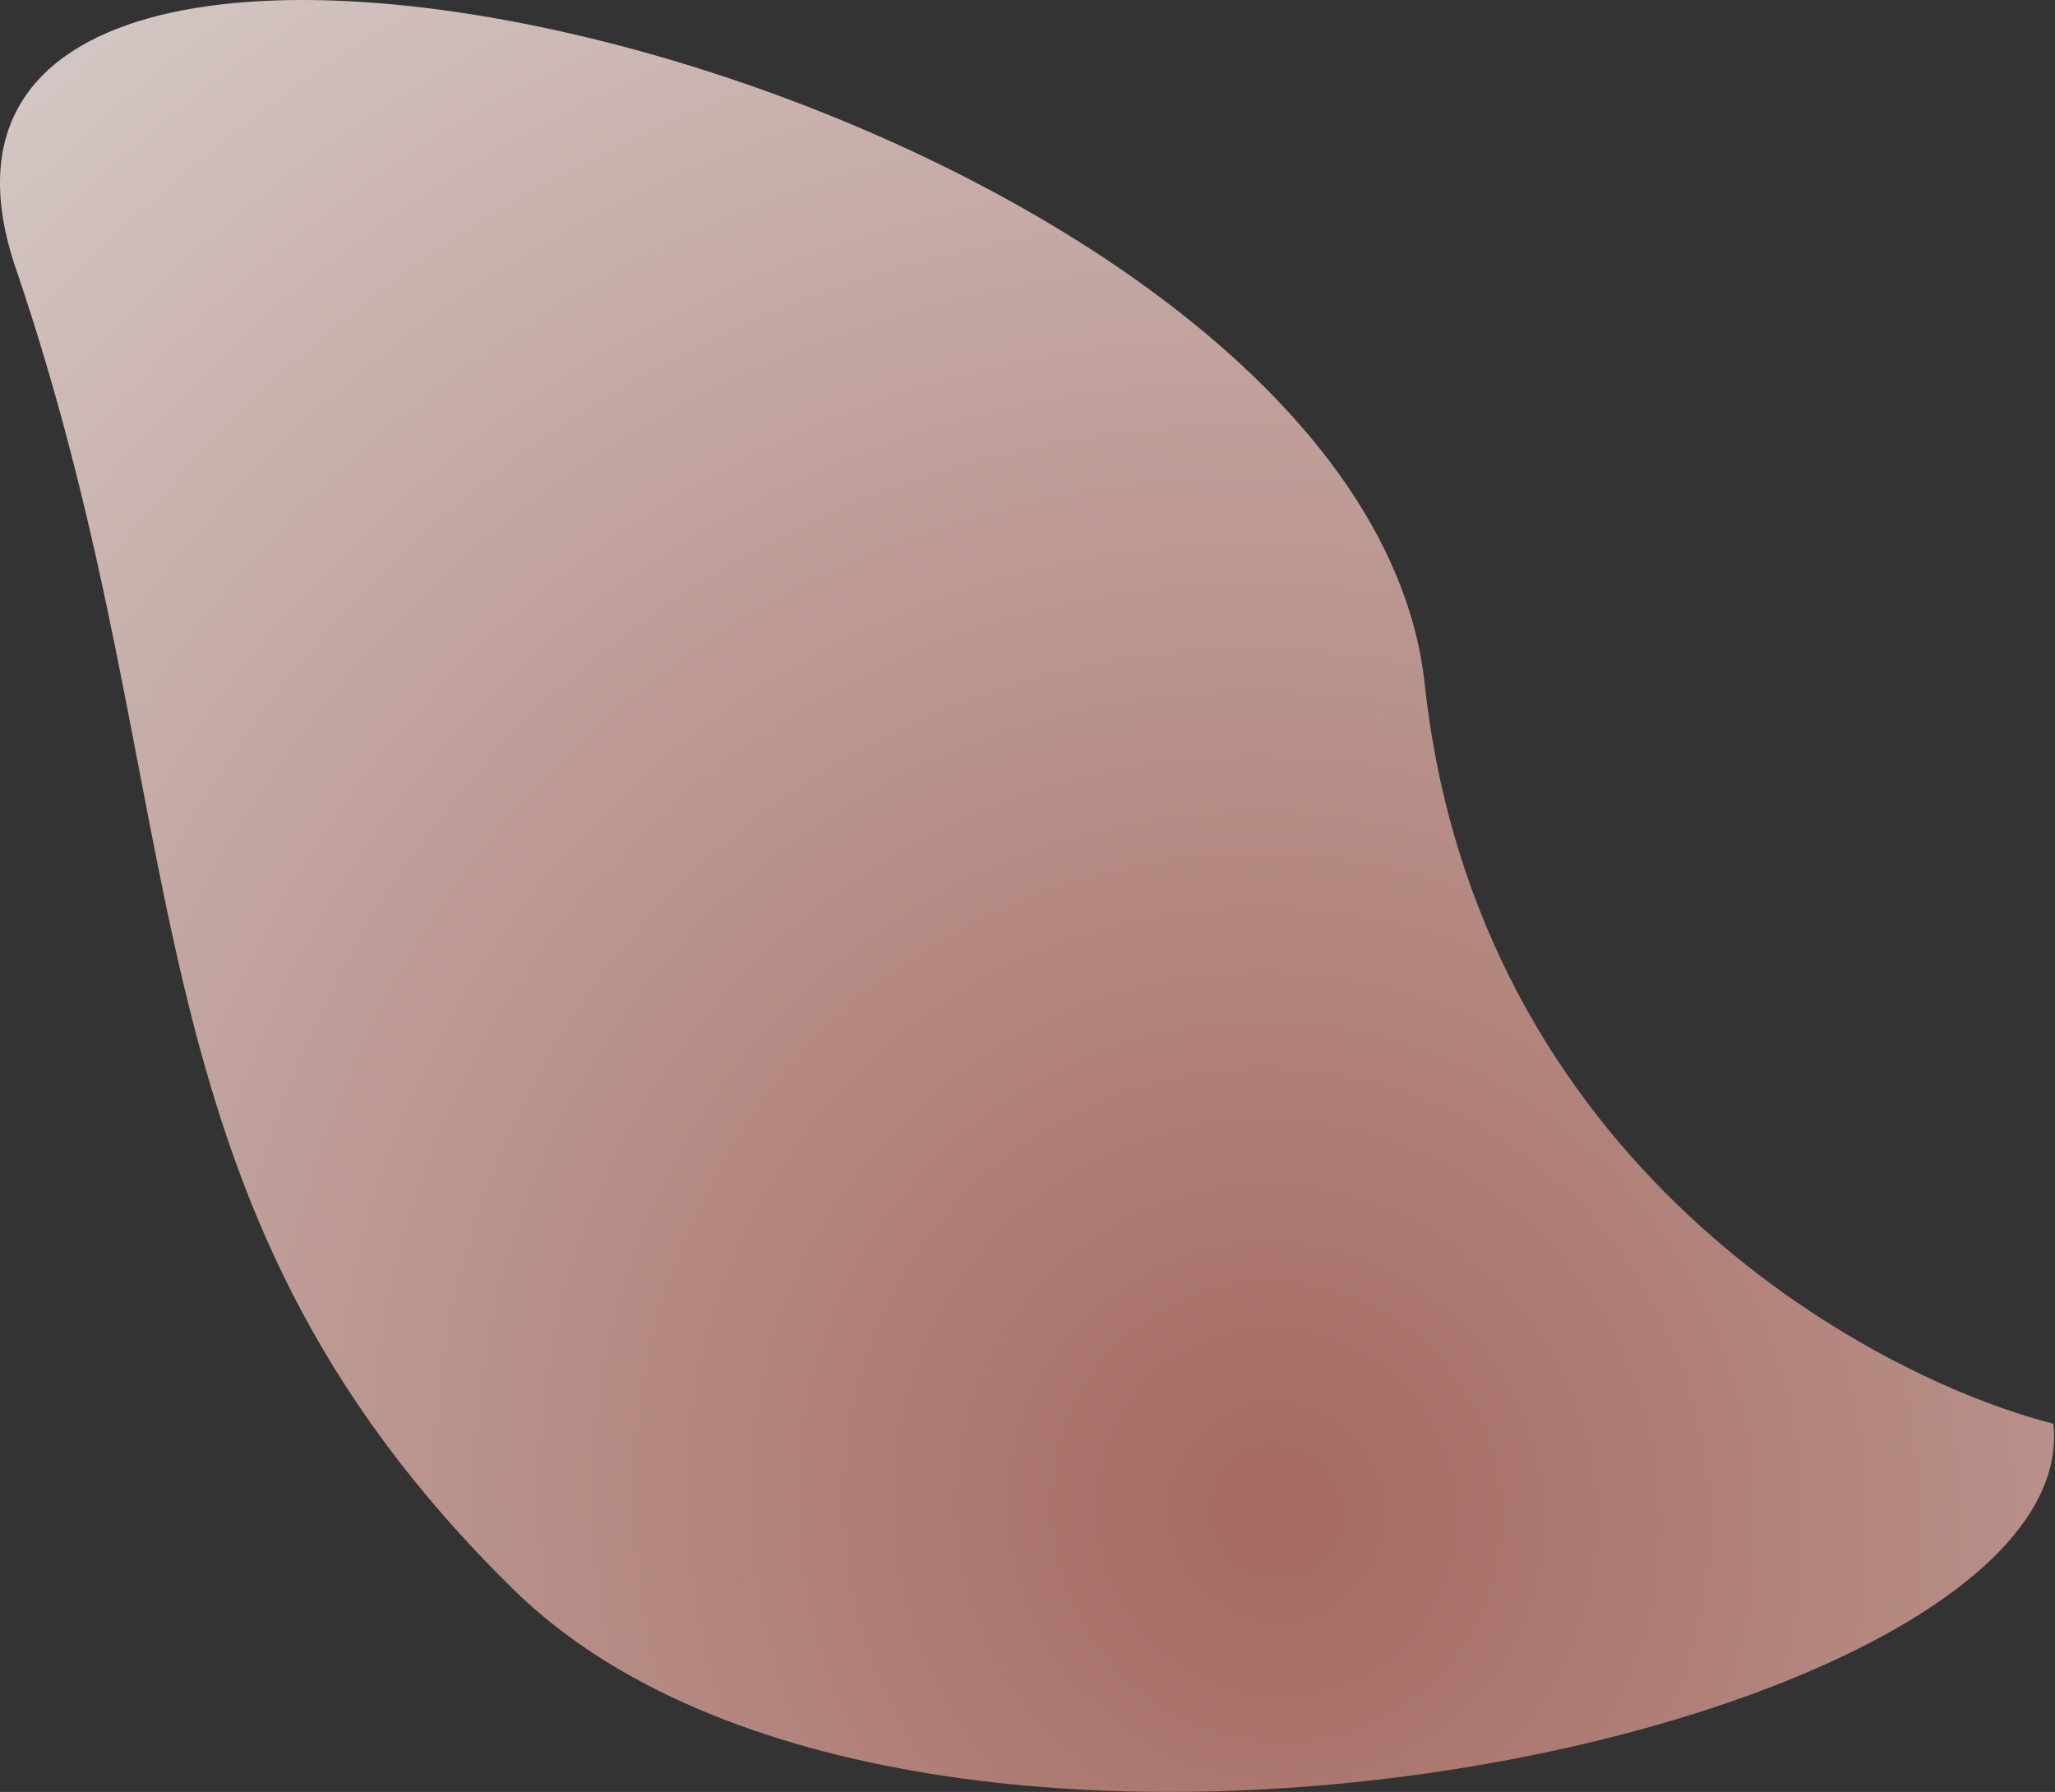 <?xml version="1.0" encoding="UTF-8"?> <svg xmlns="http://www.w3.org/2000/svg" width="1070" height="933" viewBox="0 0 1070 933" fill="none"><rect x="0" y="0" width="1070" height="933" fill="#333333" stroke="none"/> <g clip-path="url(#clip0_634_45)"> <path d="M741.827 356.173C768.653 604.365 971.219 716.333 1069.15 741.292C1086.56 902.378 476.936 1032.65 267.696 827.915C58.457 623.18 105.439 424.956 8.214 139.708C-89.011 -145.54 708.296 45.934 741.827 356.173Z" fill="url(#paint0_radial_634_45)" fill-opacity="0.8"></path> </g> <defs> <radialGradient id="paint0_radial_634_45" cx="0" cy="0" r="1" gradientUnits="userSpaceOnUse" gradientTransform="translate(664.5 780) rotate(-140.482) scale(1027.37 1016.61)"> <stop stop-color="#C1776B"></stop> <stop offset="1" stop-color="#FFF1EF"></stop> </radialGradient> <clipPath id="clip0_634_45"> <rect width="1070" height="933" fill="white"></rect> </clipPath> </defs> </svg> 